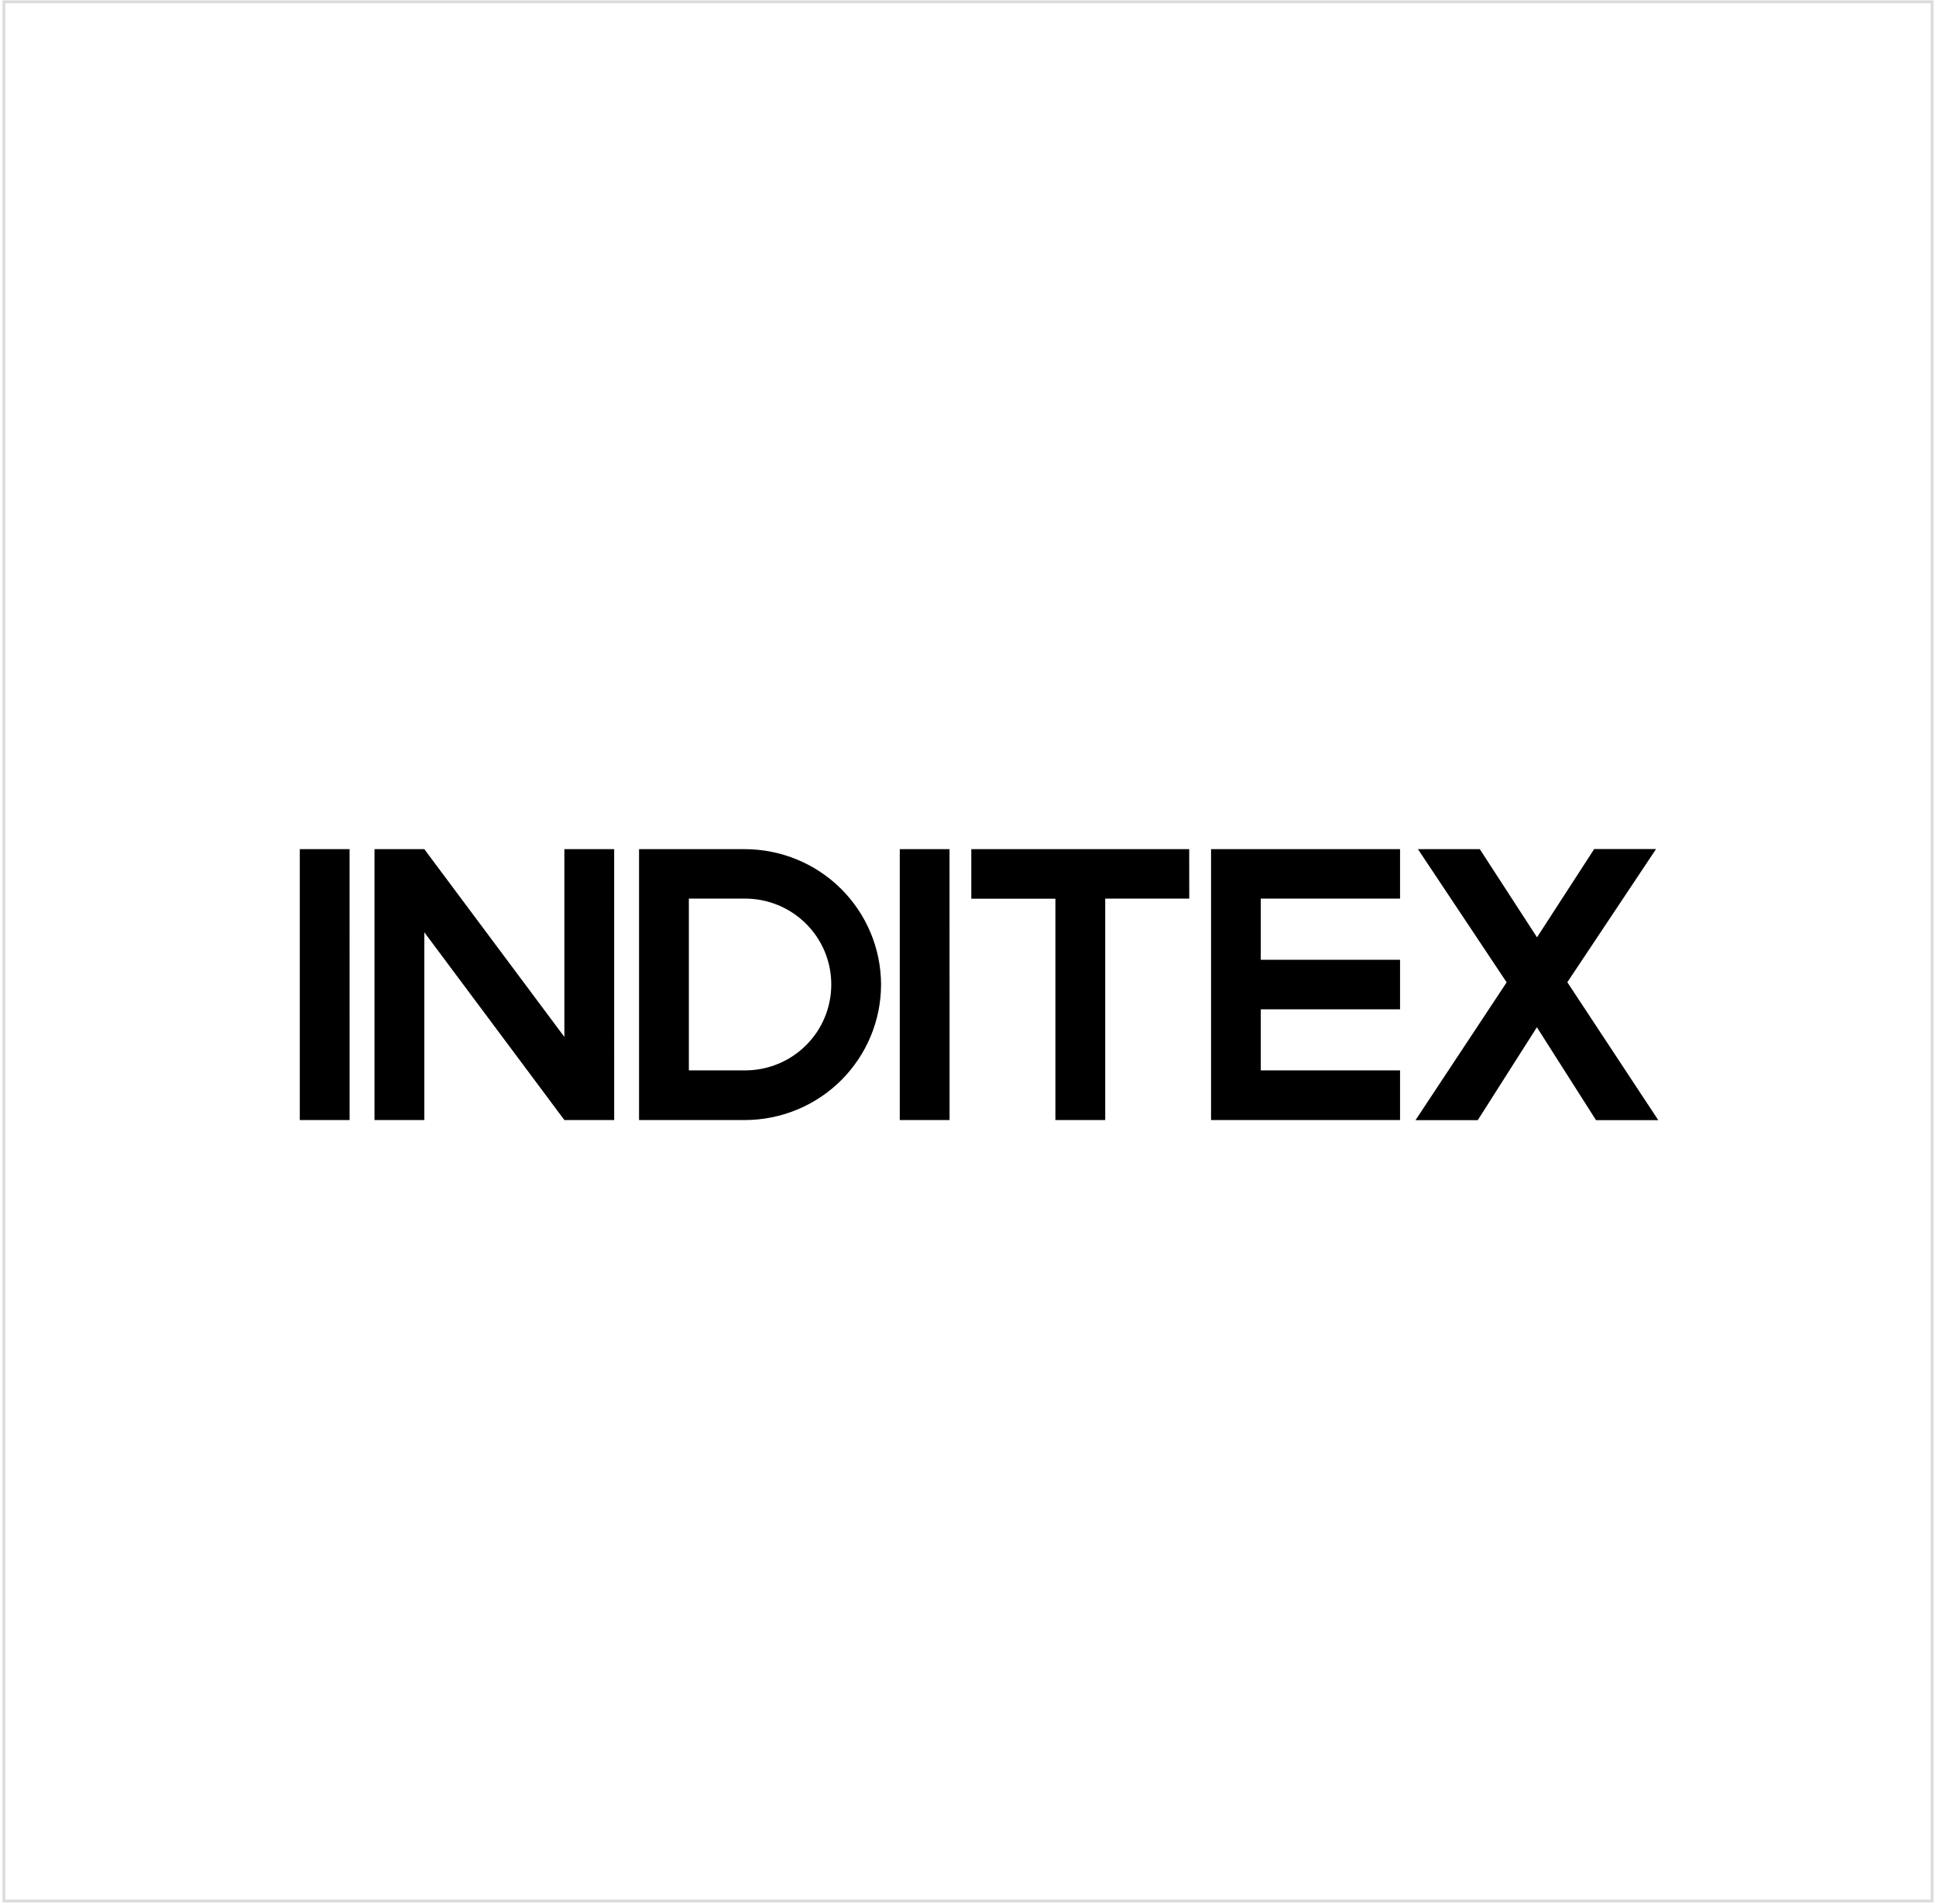 <svg xmlns="http://www.w3.org/2000/svg" width="666" height="655" viewBox="0 0 666 655" fill="none"><g filter="url(#filter0_b_1811_694)"><rect x="0.85" y="0.117" width="664.297" height="654.422" fill="white"></rect><rect x="1.35" y="0.617" width="663.297" height="653.422" stroke="#DCDCDC"></rect></g><path d="M539.174 337.941L569.694 292.117H548.417L528.744 322.489L509.061 292.155H487.785L518.301 337.979L486.944 385.394H508.358L528.704 353.424L549.043 385.394H570.46L539.174 337.941ZM481.628 368.275H433.715V347.266H481.628V330.216H433.715V309.167H481.628V292.155H416.611V385.357H481.628V368.275ZM409.094 292.155H334.135V309.205H363.07V385.357H380.203V309.167H409.116L409.094 292.155ZM326.647 292.155H309.528V385.357H326.661L326.647 292.155ZM303.089 338.779C303.082 326.434 298.147 314.592 289.356 305.827C285.02 301.504 279.863 298.071 274.181 295.725C268.5 293.378 262.405 292.165 256.248 292.155H219.839V385.357H256.248C262.404 385.346 268.498 384.133 274.179 381.788C279.861 379.442 285.017 376.009 289.353 371.687C298.144 362.924 303.081 351.083 303.089 338.74V338.779ZM285.963 338.74C285.968 342.621 285.201 346.466 283.708 350.056C282.218 353.64 280.029 356.899 277.265 359.647C274.509 362.388 271.231 364.563 267.62 366.046C264.016 367.526 260.15 368.283 256.248 368.275H236.972V309.167H256.248C260.154 309.159 264.022 309.918 267.629 311.4C271.242 312.886 274.522 315.064 277.28 317.81C280.043 320.561 282.232 323.824 283.719 327.412C285.21 331.006 285.972 334.855 285.963 338.74ZM211.28 292.155H194.147V356.757L145.967 292.155H128.833V385.357H145.967V320.754L194.154 385.357H211.288L211.28 292.155ZM120.259 292.155H103.133V385.357H120.267L120.259 292.155Z" fill="black"></path><defs><filter id="filter0_b_1811_694" x="-79.15" y="-79.883" width="824.297" height="814.422" color-interpolation-filters="sRGB"><feGaussianBlur stdDeviation="40"></feGaussianBlur></filter></defs></svg>